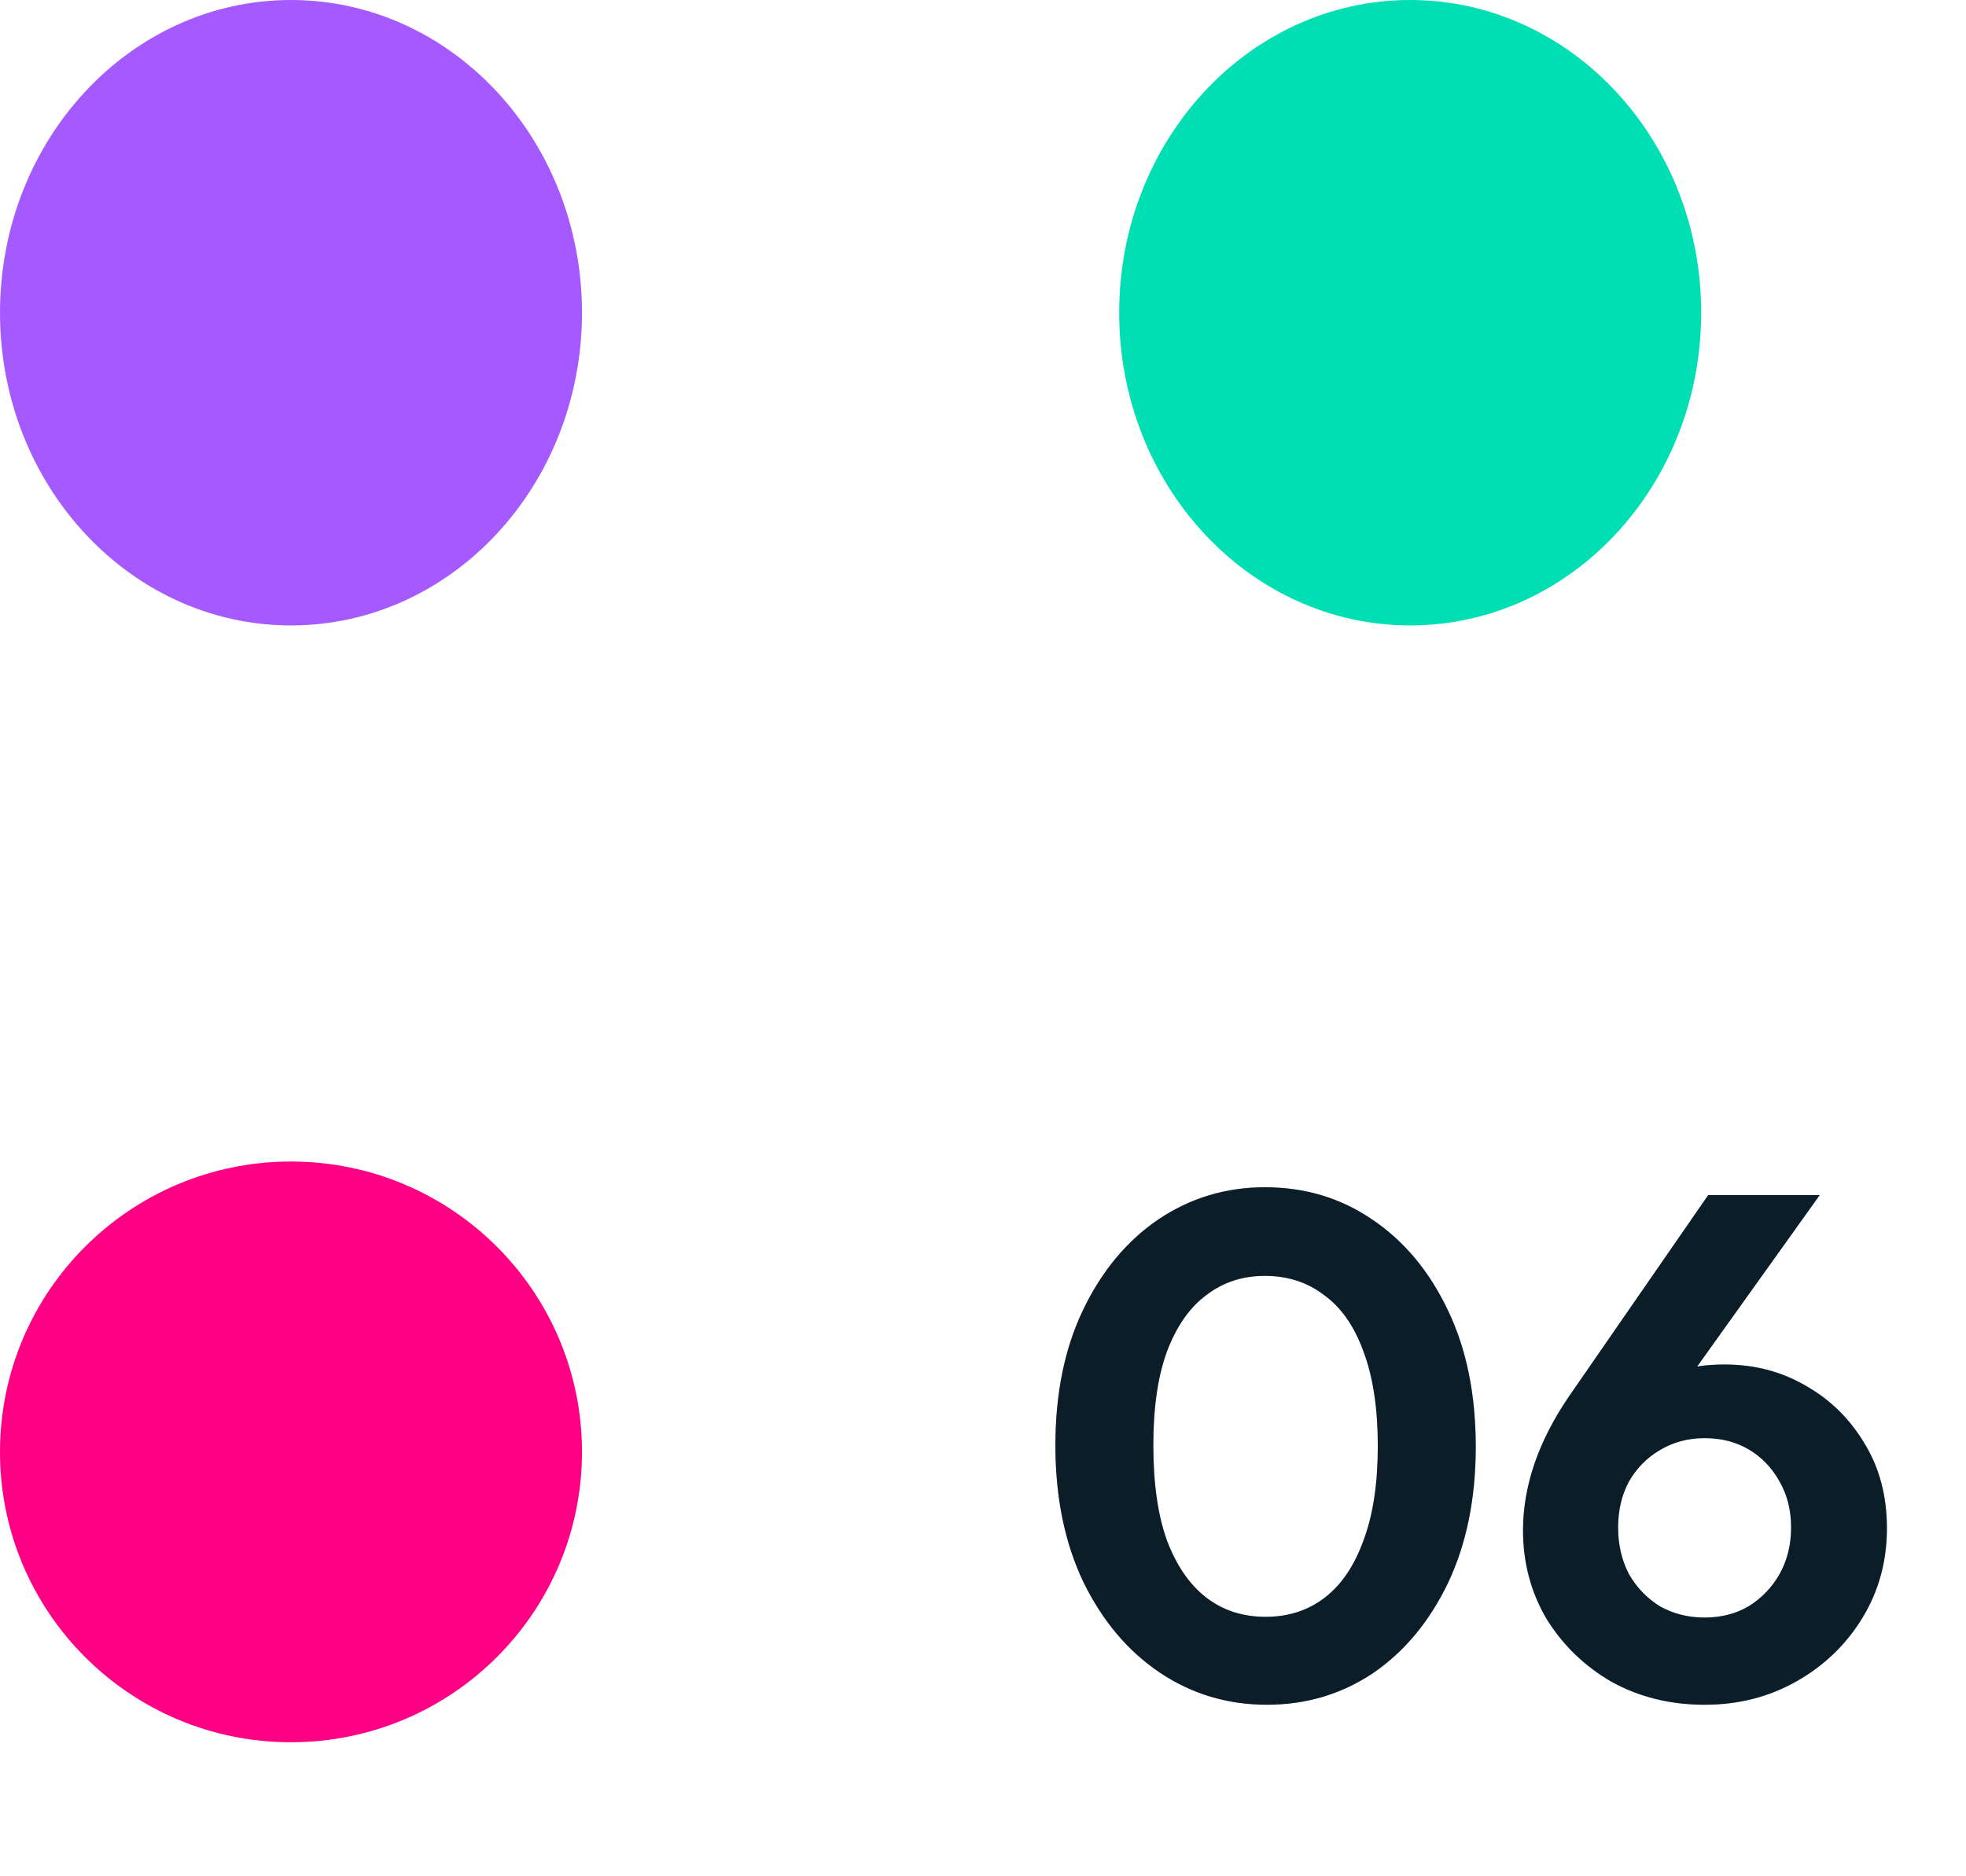 <svg width="44" height="42" viewBox="0 0 44 42" fill="none" xmlns="http://www.w3.org/2000/svg">
<path d="M31.56 14C35.157 14 38.073 10.866 38.073 7C38.073 3.134 35.157 0 31.56 0C27.963 0 25.048 3.134 25.048 7C25.048 10.866 27.963 14 31.56 14Z" fill="#00DFB4"/>
<path d="M6.512 14C10.109 14 13.025 10.866 13.025 7C13.025 3.134 10.109 0 6.512 0C2.916 0 0 3.134 0 7C0 10.866 2.916 14 6.512 14Z" fill="#A55AFF"/>
<path d="M6.512 39C10.109 39 13.025 36.09 13.025 32.5C13.025 28.91 10.109 26 6.512 26C2.916 26 0 28.91 0 32.5C0 36.09 2.916 39 6.512 39Z" fill="#FF0085"/>
<path d="M28.356 38.16C27.471 38.16 26.671 37.92 25.956 37.44C25.241 36.96 24.671 36.283 24.244 35.408C23.828 34.533 23.62 33.515 23.62 32.352C23.62 31.189 23.828 30.176 24.244 29.312C24.66 28.448 25.22 27.776 25.924 27.296C26.639 26.816 27.433 26.576 28.308 26.576C29.204 26.576 30.004 26.816 30.708 27.296C31.423 27.776 31.988 28.453 32.404 29.328C32.82 30.192 33.028 31.211 33.028 32.384C33.028 33.547 32.82 34.565 32.404 35.44C31.988 36.304 31.428 36.976 30.724 37.456C30.02 37.925 29.231 38.16 28.356 38.16ZM28.324 36.192C28.836 36.192 29.279 36.048 29.652 35.76C30.025 35.472 30.313 35.045 30.516 34.48C30.729 33.915 30.836 33.211 30.836 32.368C30.836 31.525 30.729 30.821 30.516 30.256C30.313 29.691 30.02 29.269 29.636 28.992C29.263 28.704 28.82 28.56 28.308 28.56C27.807 28.56 27.369 28.704 26.996 28.992C26.623 29.269 26.329 29.691 26.116 30.256C25.913 30.811 25.812 31.509 25.812 32.352C25.812 33.205 25.913 33.915 26.116 34.48C26.329 35.045 26.623 35.472 26.996 35.76C27.369 36.048 27.812 36.192 28.324 36.192ZM38.15 38.16C37.382 38.16 36.689 37.989 36.07 37.648C35.462 37.296 34.977 36.827 34.614 36.24C34.262 35.643 34.086 34.981 34.086 34.256C34.086 33.264 34.428 32.267 35.11 31.264L38.23 26.752H40.726L37.318 31.52L36.518 31.744C36.636 31.499 36.774 31.285 36.934 31.104C37.105 30.923 37.324 30.784 37.59 30.688C37.857 30.592 38.193 30.544 38.598 30.544C39.27 30.544 39.878 30.704 40.422 31.024C40.966 31.333 41.404 31.765 41.734 32.32C42.065 32.864 42.23 33.493 42.23 34.208C42.23 34.944 42.049 35.611 41.686 36.208C41.324 36.805 40.833 37.28 40.214 37.632C39.596 37.984 38.908 38.16 38.15 38.16ZM38.15 36.208C38.524 36.208 38.854 36.123 39.142 35.952C39.43 35.771 39.66 35.531 39.83 35.232C40.001 34.923 40.086 34.576 40.086 34.192C40.086 33.808 40.001 33.467 39.83 33.168C39.66 32.859 39.43 32.619 39.142 32.448C38.854 32.277 38.524 32.192 38.15 32.192C37.777 32.192 37.441 32.283 37.142 32.464C36.854 32.635 36.625 32.869 36.454 33.168C36.294 33.467 36.214 33.808 36.214 34.192C36.214 34.576 36.294 34.923 36.454 35.232C36.625 35.531 36.854 35.771 37.142 35.952C37.441 36.123 37.777 36.208 38.15 36.208Z" fill="url(#paint0_linear_2058_181)"/>
<path d="M28.356 38.16C27.471 38.16 26.671 37.92 25.956 37.44C25.241 36.96 24.671 36.283 24.244 35.408C23.828 34.533 23.62 33.515 23.62 32.352C23.62 31.189 23.828 30.176 24.244 29.312C24.66 28.448 25.22 27.776 25.924 27.296C26.639 26.816 27.433 26.576 28.308 26.576C29.204 26.576 30.004 26.816 30.708 27.296C31.423 27.776 31.988 28.453 32.404 29.328C32.82 30.192 33.028 31.211 33.028 32.384C33.028 33.547 32.82 34.565 32.404 35.44C31.988 36.304 31.428 36.976 30.724 37.456C30.02 37.925 29.231 38.16 28.356 38.16ZM28.324 36.192C28.836 36.192 29.279 36.048 29.652 35.76C30.025 35.472 30.313 35.045 30.516 34.48C30.729 33.915 30.836 33.211 30.836 32.368C30.836 31.525 30.729 30.821 30.516 30.256C30.313 29.691 30.02 29.269 29.636 28.992C29.263 28.704 28.82 28.56 28.308 28.56C27.807 28.56 27.369 28.704 26.996 28.992C26.623 29.269 26.329 29.691 26.116 30.256C25.913 30.811 25.812 31.509 25.812 32.352C25.812 33.205 25.913 33.915 26.116 34.48C26.329 35.045 26.623 35.472 26.996 35.76C27.369 36.048 27.812 36.192 28.324 36.192ZM38.15 38.16C37.382 38.16 36.689 37.989 36.07 37.648C35.462 37.296 34.977 36.827 34.614 36.24C34.262 35.643 34.086 34.981 34.086 34.256C34.086 33.264 34.428 32.267 35.11 31.264L38.23 26.752H40.726L37.318 31.52L36.518 31.744C36.636 31.499 36.774 31.285 36.934 31.104C37.105 30.923 37.324 30.784 37.59 30.688C37.857 30.592 38.193 30.544 38.598 30.544C39.27 30.544 39.878 30.704 40.422 31.024C40.966 31.333 41.404 31.765 41.734 32.32C42.065 32.864 42.23 33.493 42.23 34.208C42.23 34.944 42.049 35.611 41.686 36.208C41.324 36.805 40.833 37.28 40.214 37.632C39.596 37.984 38.908 38.16 38.15 38.16ZM38.15 36.208C38.524 36.208 38.854 36.123 39.142 35.952C39.43 35.771 39.66 35.531 39.83 35.232C40.001 34.923 40.086 34.576 40.086 34.192C40.086 33.808 40.001 33.467 39.83 33.168C39.66 32.859 39.43 32.619 39.142 32.448C38.854 32.277 38.524 32.192 38.15 32.192C37.777 32.192 37.441 32.283 37.142 32.464C36.854 32.635 36.625 32.869 36.454 33.168C36.294 33.467 36.214 33.808 36.214 34.192C36.214 34.576 36.294 34.923 36.454 35.232C36.625 35.531 36.854 35.771 37.142 35.952C37.441 36.123 37.777 36.208 38.15 36.208Z" fill="#0B1E28"/>
<defs>
<linearGradient id="paint0_linear_2058_181" x1="21.401" y1="41.224" x2="33.563" y2="46.194" gradientUnits="userSpaceOnUse">
<stop stop-color="#E0C3FC"/>
<stop offset="1" stop-color="#8EC5FC"/>
</linearGradient>
</defs>
</svg>
